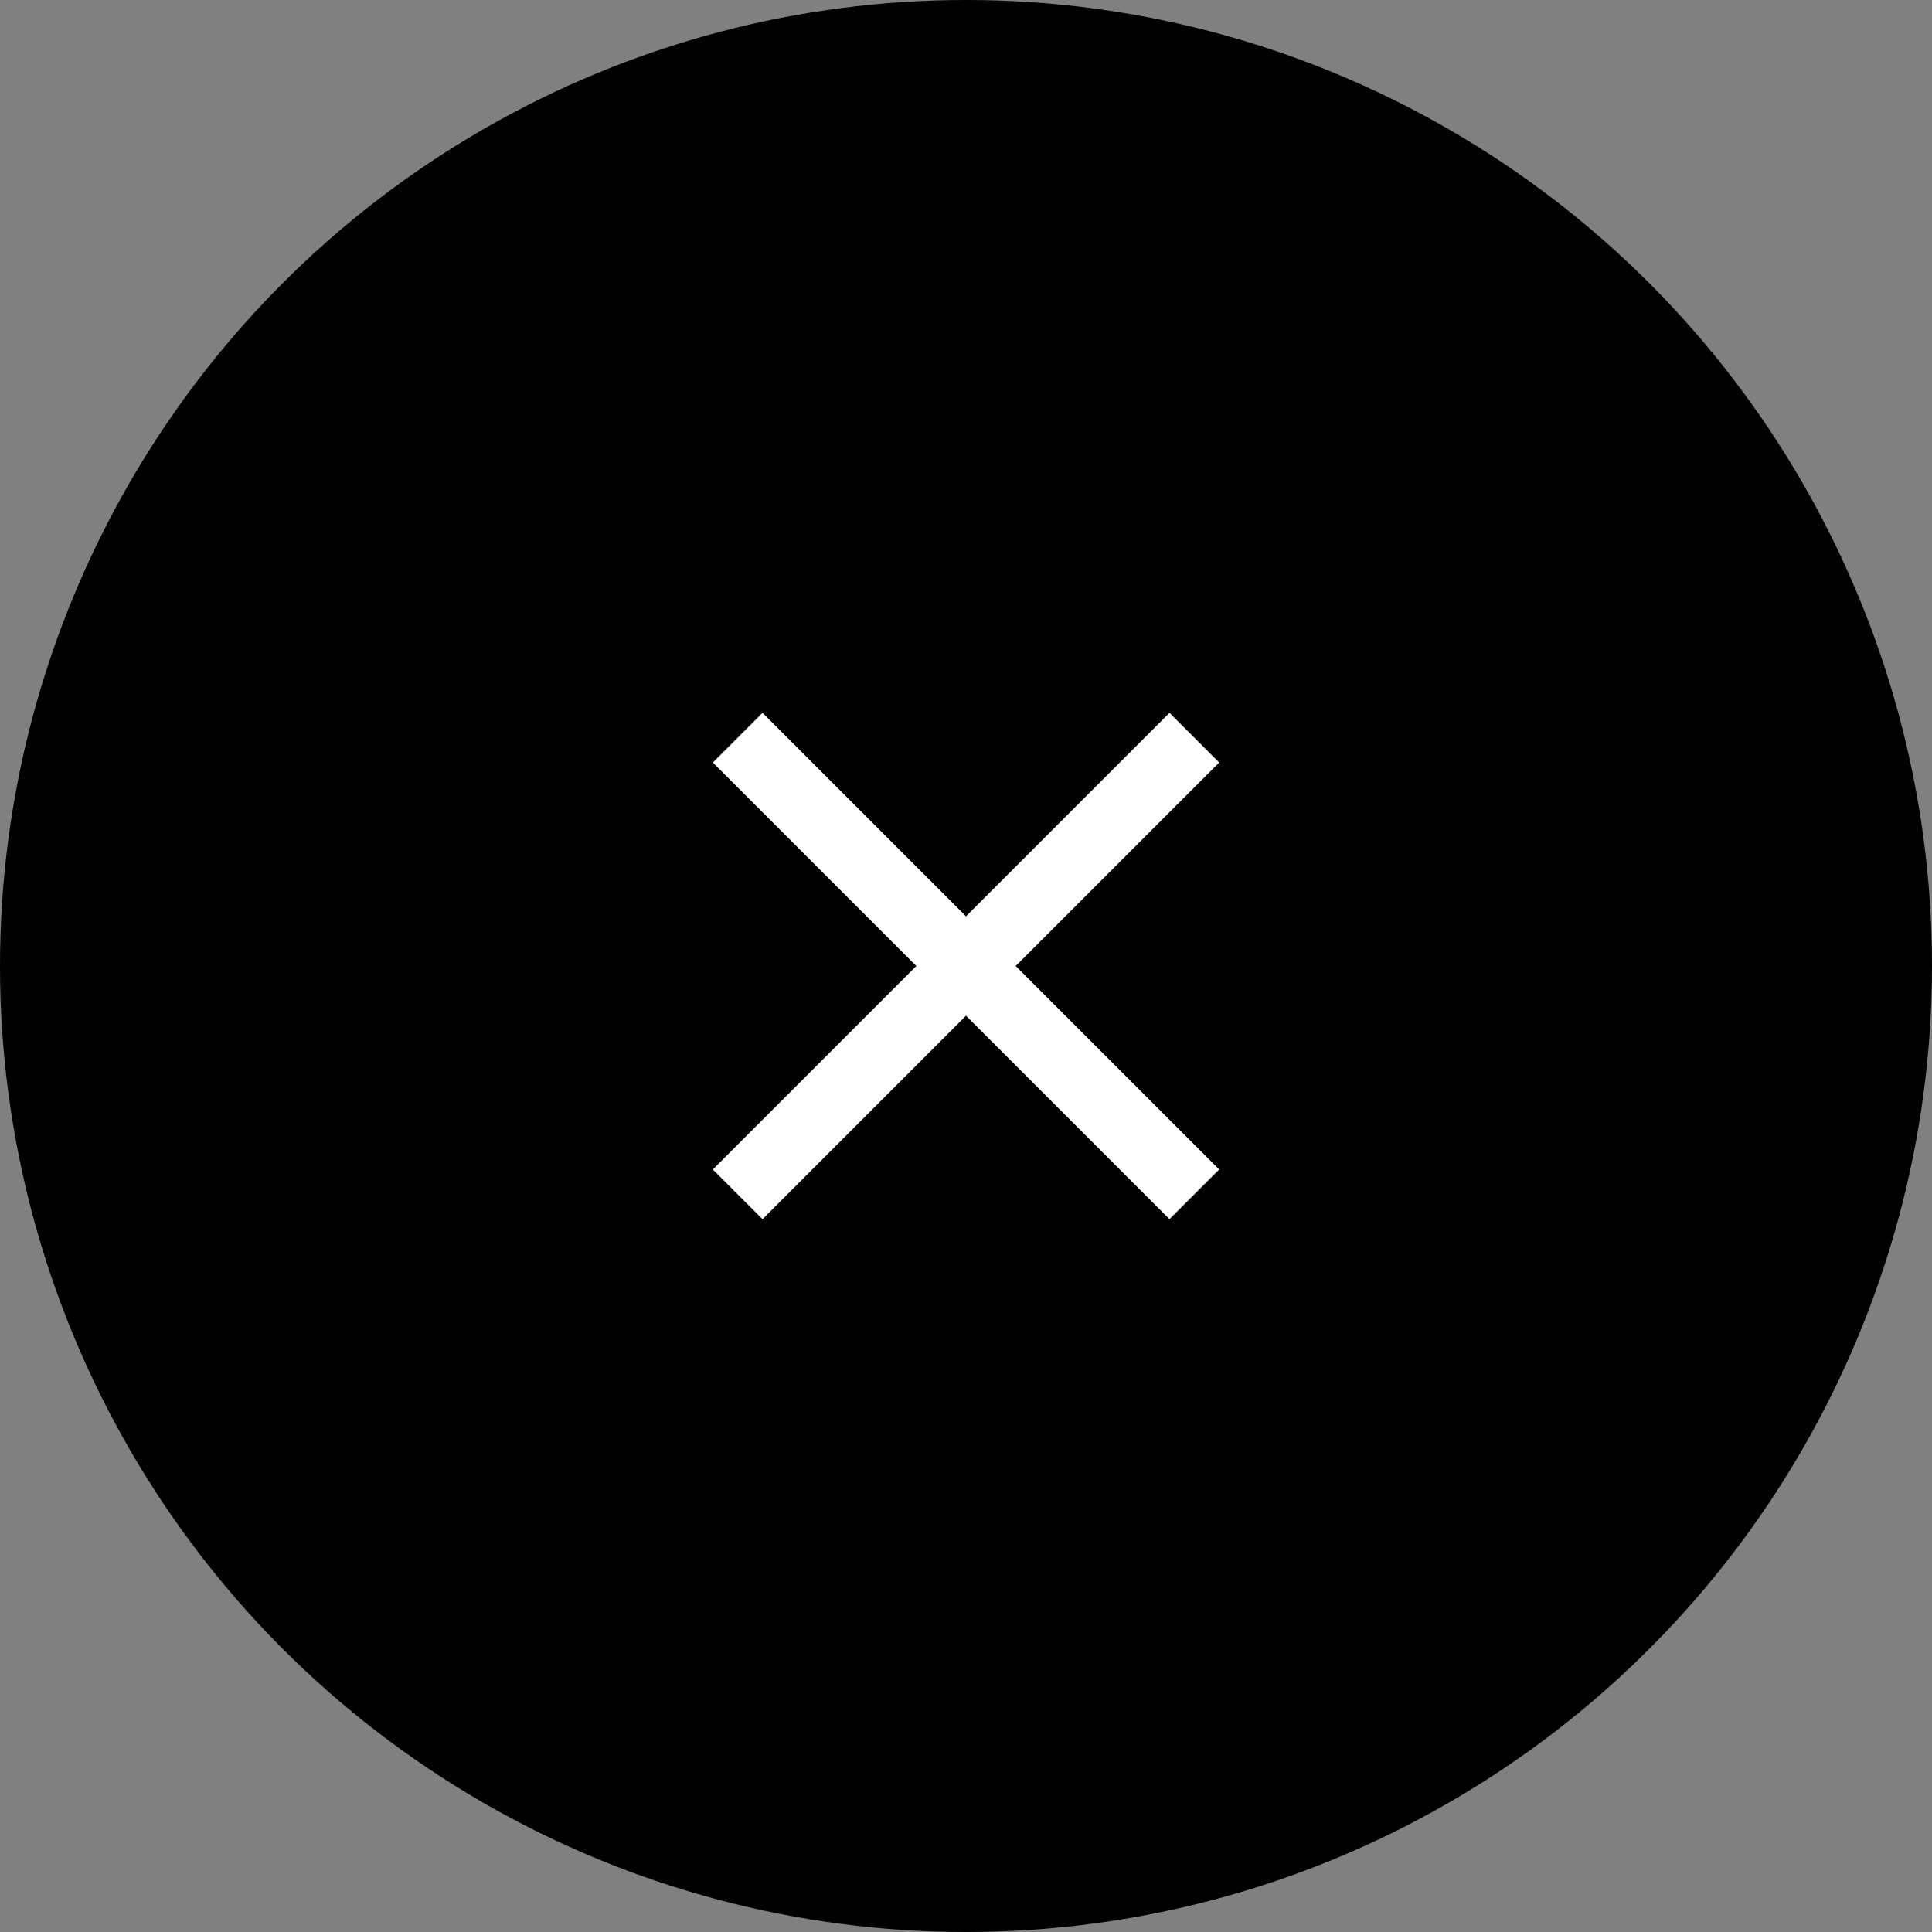 <svg width="55" height="55" viewBox="0 0 55 55" fill="none" xmlns="http://www.w3.org/2000/svg">
<rect x="0" y="0" width="55" height="55" fill="#808080" stroke="none"/>
<circle cx="27.5" cy="27.5" r="27.5" fill="black"/>
<path d="M21 21L27.5 27.5M34 34L27.5 27.5M27.5 27.5L34 21M27.5 27.5L21 34" stroke="white" stroke-width="2"/>
</svg>
